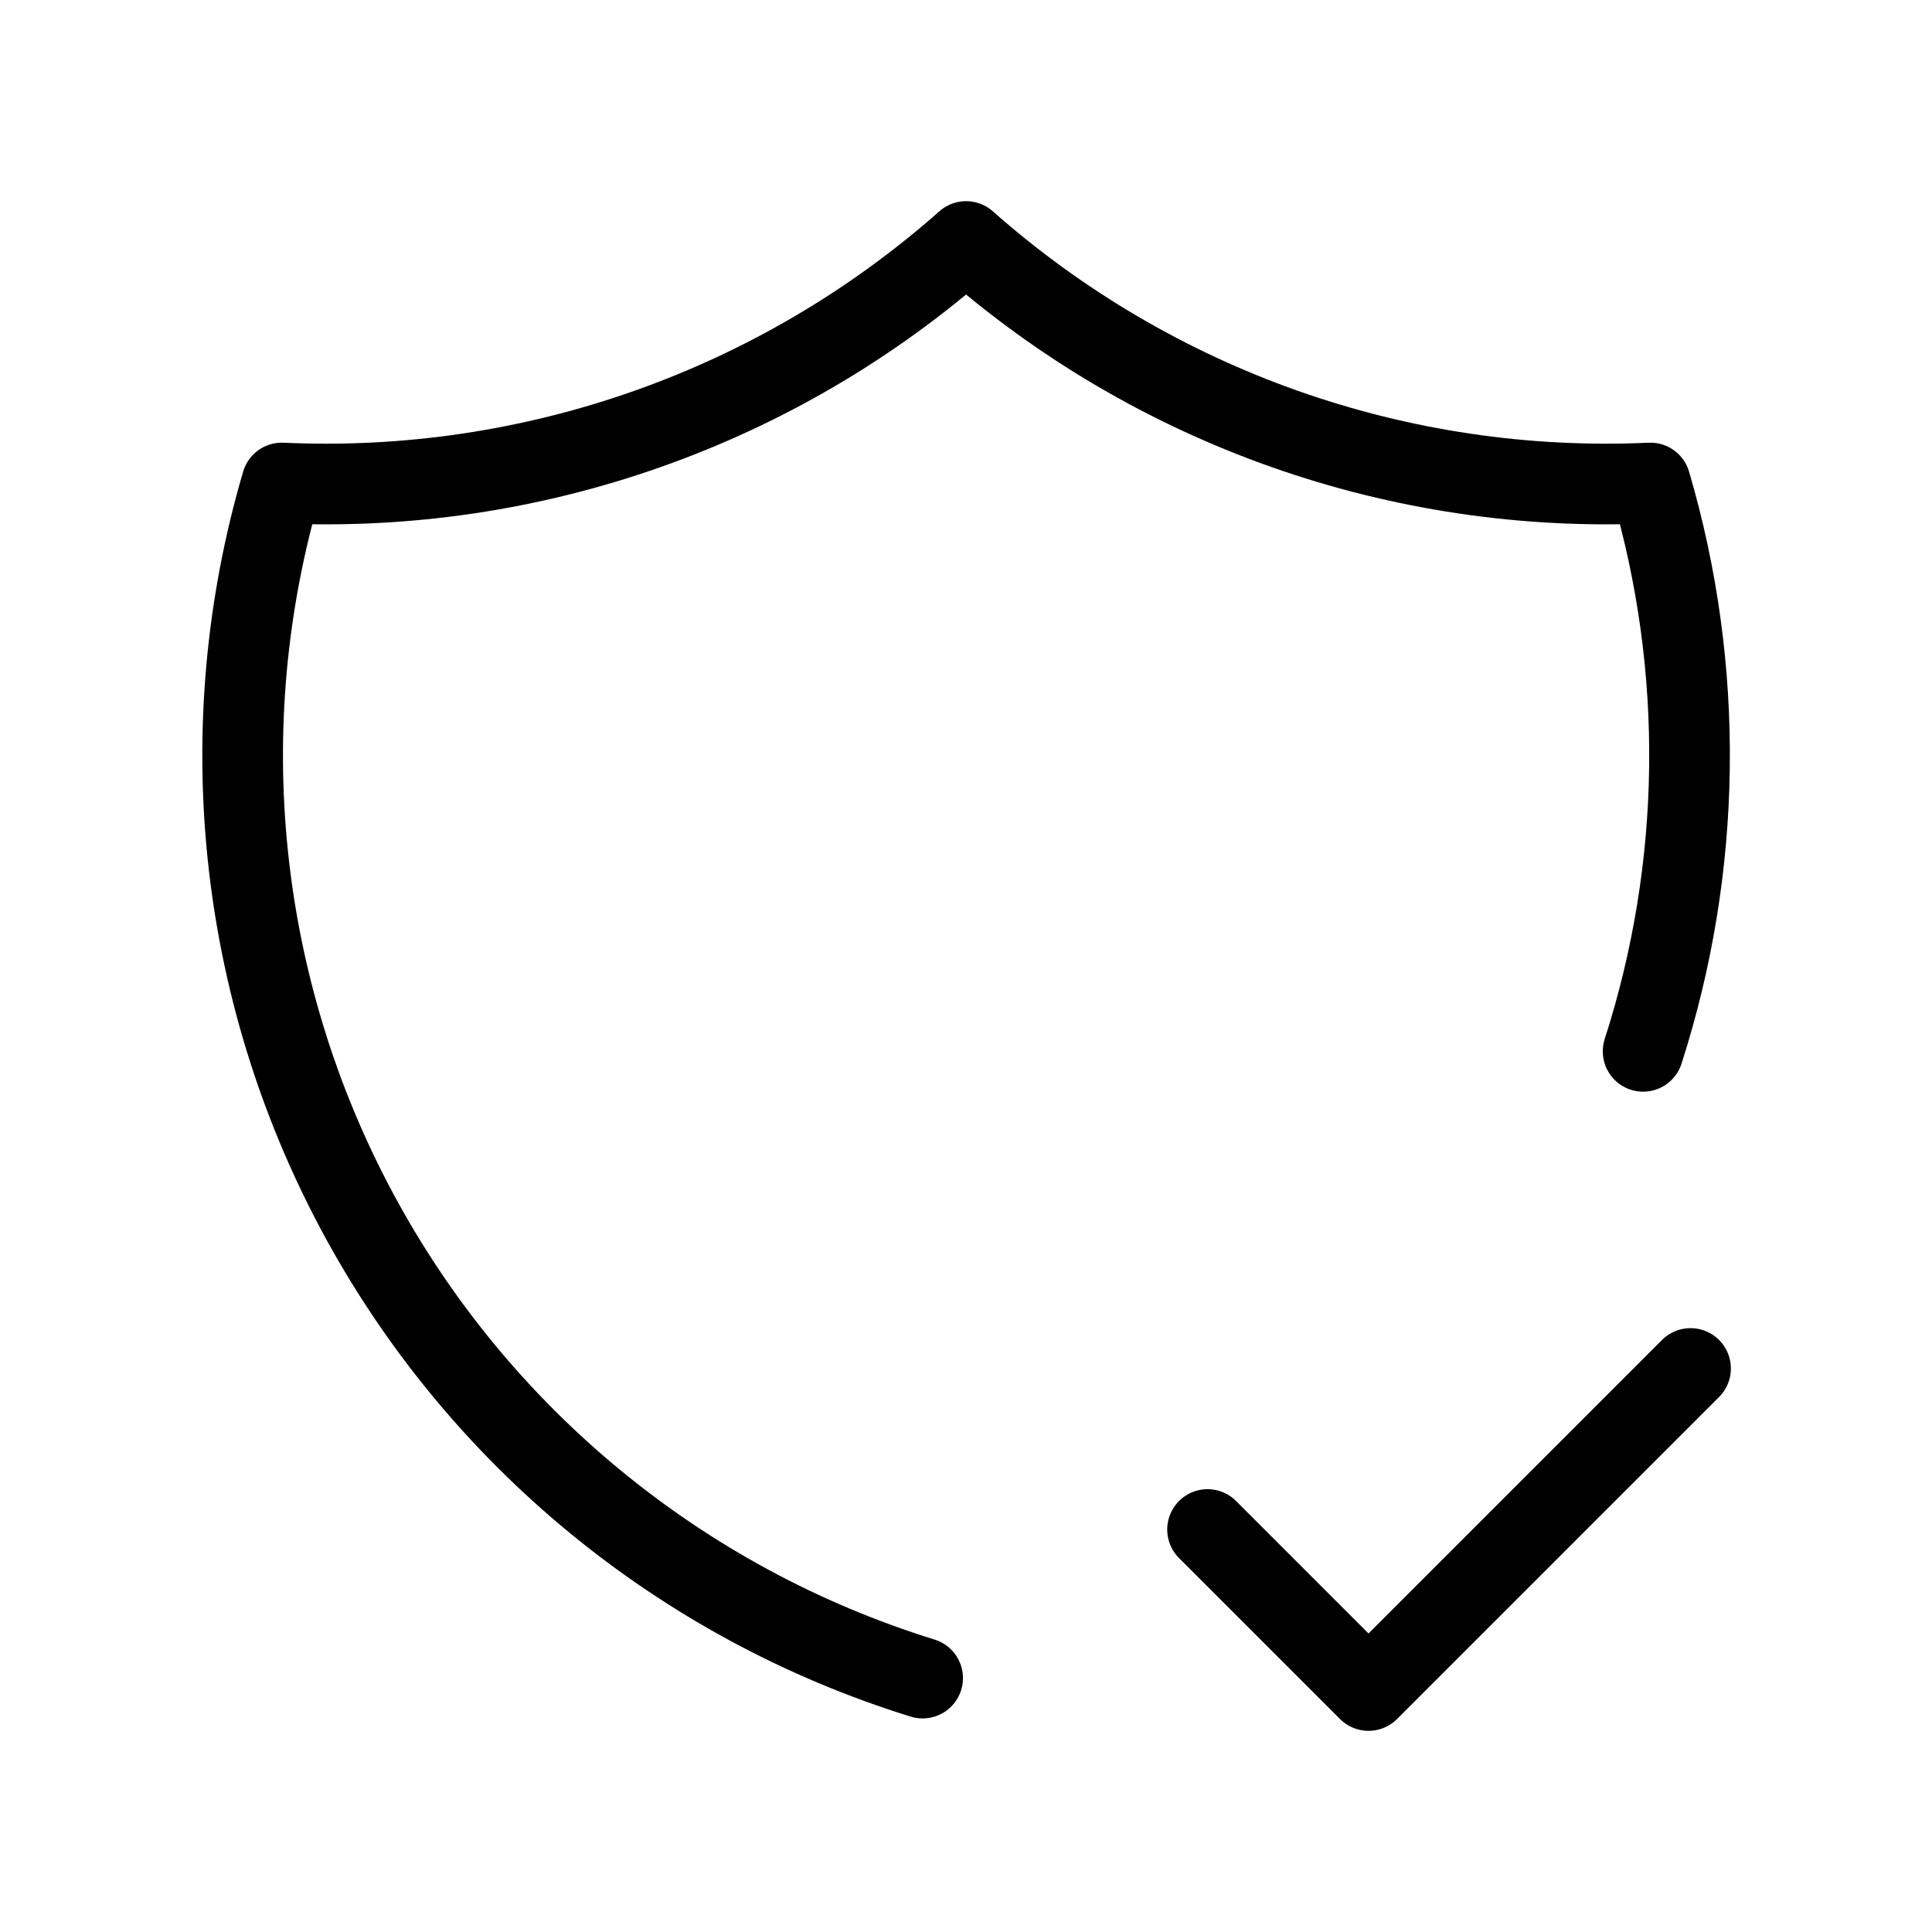 <svg xmlns="http://www.w3.org/2000/svg" fill="none" viewBox="0 0 40 40" height="40" width="40">
<path stroke-linejoin="round" stroke-linecap="round" stroke-width="1.67" stroke="black" d="M19.102 34.743C14.084 33.188 9.88 29.721 7.397 25.091C4.915 20.461 4.354 15.04 5.835 10C11.028 10.238 16.109 8.444 20.002 5C23.895 8.444 28.976 10.238 34.169 10C35.3 13.848 35.247 17.948 34.019 21.767M25.001 31.667L28.334 35L35.001 28.333"></path>
</svg>

